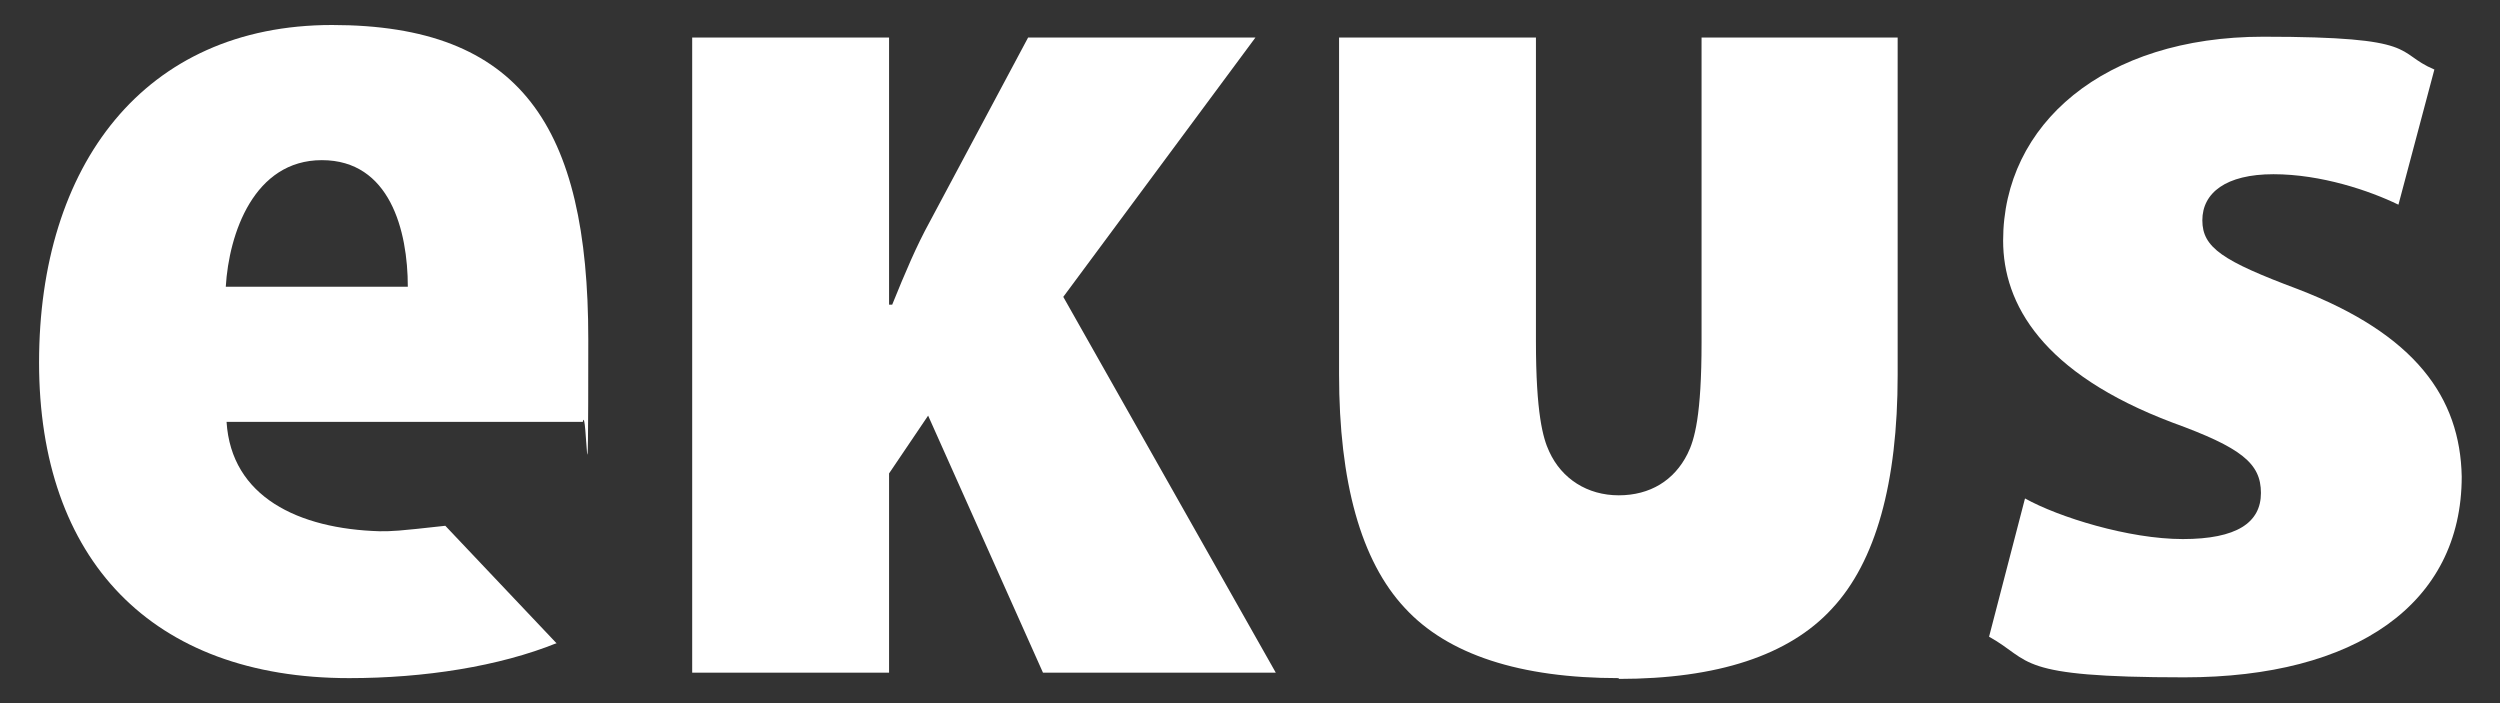 <?xml version="1.0" encoding="UTF-8"?>
<svg id="_レイヤー_1" data-name="レイヤー 1" xmlns="http://www.w3.org/2000/svg" version="1.1" viewBox="0 0 320 90">
  <rect x="0" y="0" width="320" height="90" fill="#333333" stroke="none"/>
  <defs>
    <style>
      .cls-1 {
        fill: #fff;
        stroke-width: 0px;
      }
    </style>
  </defs>
  <path class="cls-1" d="M71.3,82.3c-7.4,3-17,4.5-26.6,4.5-25.3,0-39.7-15.2-39.7-40.4S18.4,3.2,42.5,3.2s32.8,12.9,32.8,40.2-.2,7.9-.7,10.6H29c.6,9.6,9.2,13.7,19.6,14,1.7,0,2.1,0,8.4-.7l14.2,15ZM52.2,36.7c0-7.2-2.3-16.2-11-16.2s-11.9,9.4-12.3,16.2h23.3Z"/>
  <path class="cls-1" d="M163.3,86.1h-29.8l-14.7-32.9-5,7.4v25.5h-25.2V4.8h25.2v34.2h.4c1.7-4.2,3.1-7.5,4.8-10.6l12.6-23.6h29.1l-24.6,33.2,27.2,48.1Z"/>
  <path class="cls-1" d="M307,26.2c-3.7-1.8-9.9-3.9-16-3.9s-9.1,2.4-9.1,5.9,2.6,5.2,12.2,8.8c15.1,5.8,20.8,13.9,21,24,0,16.3-13.6,25.7-35.5,25.7s-19.4-2.1-25-5.2l4.6-17.7c4.3,2.4,13.3,5.2,20.2,5.2s10-2.1,10-5.9-2.5-5.8-11.3-9c-16.7-6.3-21.7-15.2-21.7-23.3,0-14.9,12.9-26.1,33.3-26.1s16.7,2,21.9,4.2l-4.6,17.3Z"/>
  <path class="cls-1" d="M207.2,86.8c-12.6,0-21.9-3-27.4-9-5.6-6-8.4-16.1-8.4-29.9V4.8h25.2v38.9c0,9.2.9,12.4,1.7,14.1,1.6,3.5,4.9,5.6,8.9,5.6s7.1-1.9,8.8-5.3c.9-1.8,1.8-4.9,1.8-14.3V4.8h25.1v43.2c0,13.8-2.8,23.9-8.4,29.9-5.5,6-14.7,9-27.3,9Z"/>
</svg>